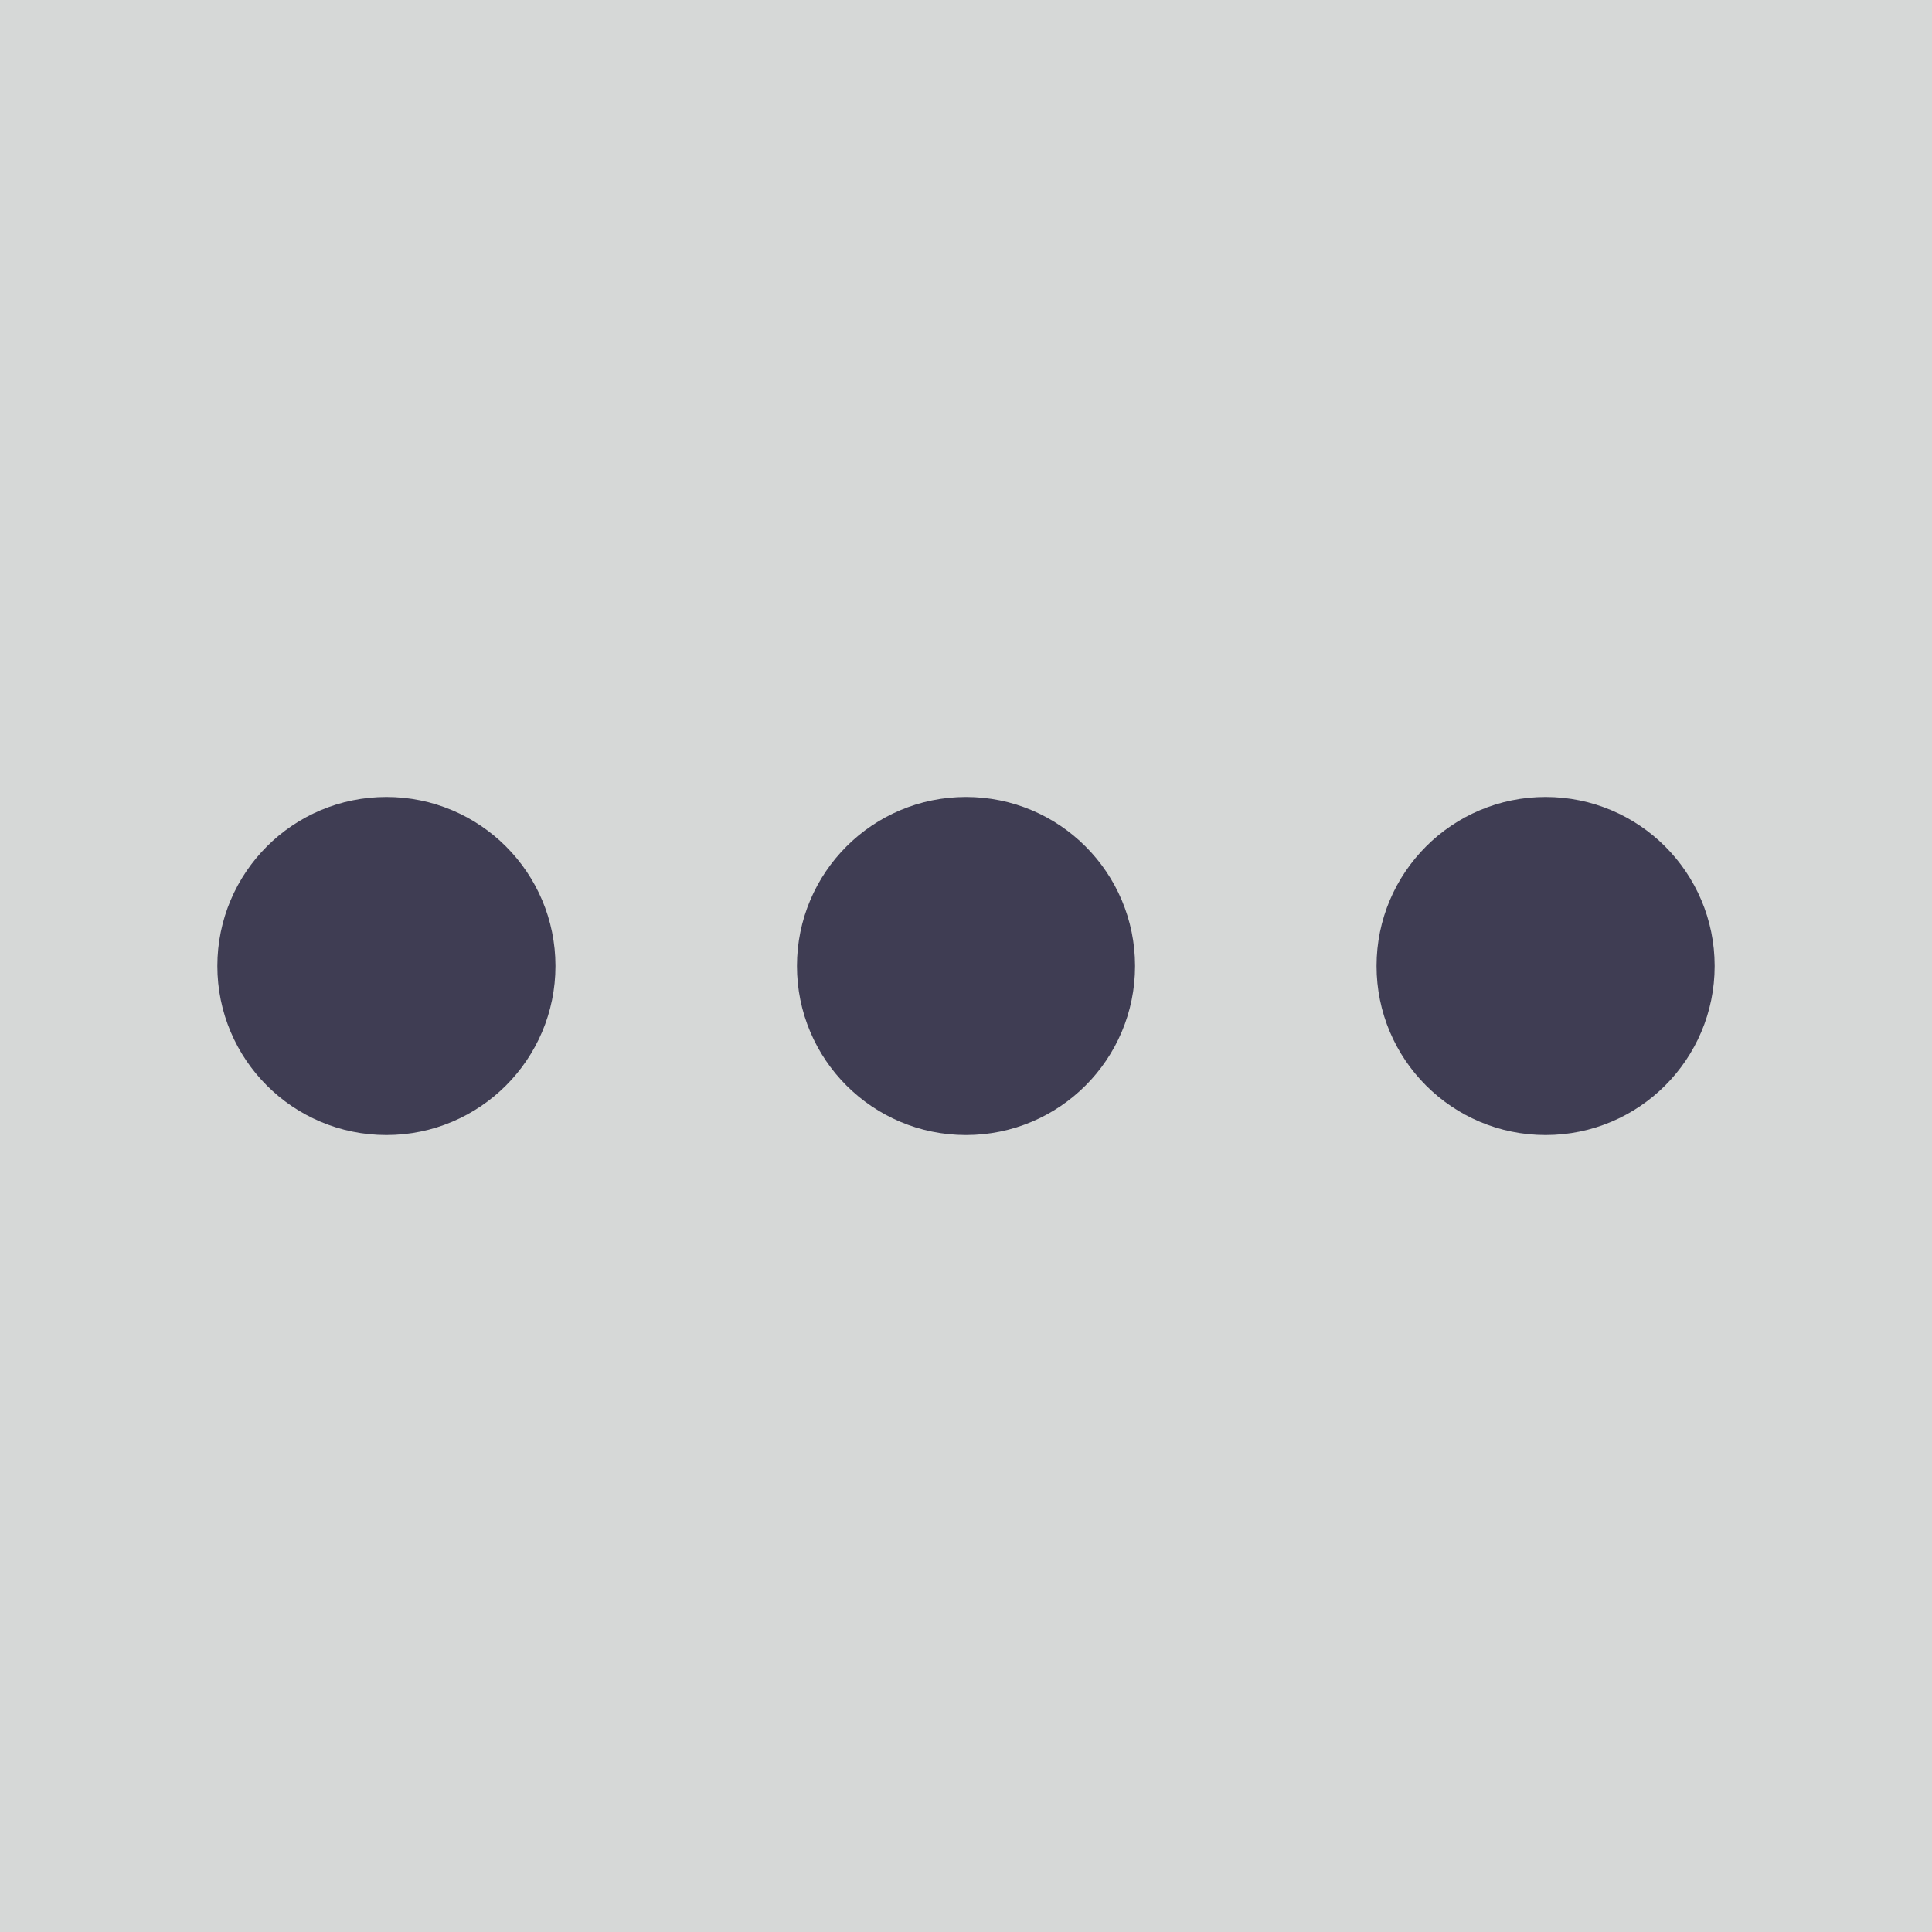 ﻿<svg xmlns='http://www.w3.org/2000/svg' viewBox='0 0 200 200'><rect fill="#D6D8D7FF" width="100%" height="100%"/><circle fill='#3F3D53FF' stroke='#3F3D53FF' stroke-width='5' r='15' cx='40' cy='100'><animate attributeName='opacity' calcMode='spline' dur='2' values='1;0;1;' keySplines='.5 0 .5 1;.5 0 .5 1' repeatCount='indefinite' begin='-.4'></animate></circle><circle fill='#3F3D53FF' stroke='#3F3D53FF' stroke-width='5' r='15' cx='100' cy='100'><animate attributeName='opacity' calcMode='spline' dur='2' values='1;0;1;' keySplines='.5 0 .5 1;.5 0 .5 1' repeatCount='indefinite' begin='-.2'></animate></circle><circle fill='#3F3D53FF' stroke='#3F3D53FF' stroke-width='5' r='15' cx='160' cy='100'><animate attributeName='opacity' calcMode='spline' dur='2' values='1;0;1;' keySplines='.5 0 .5 1;.5 0 .5 1' repeatCount='indefinite' begin='0'></animate></circle></svg>
